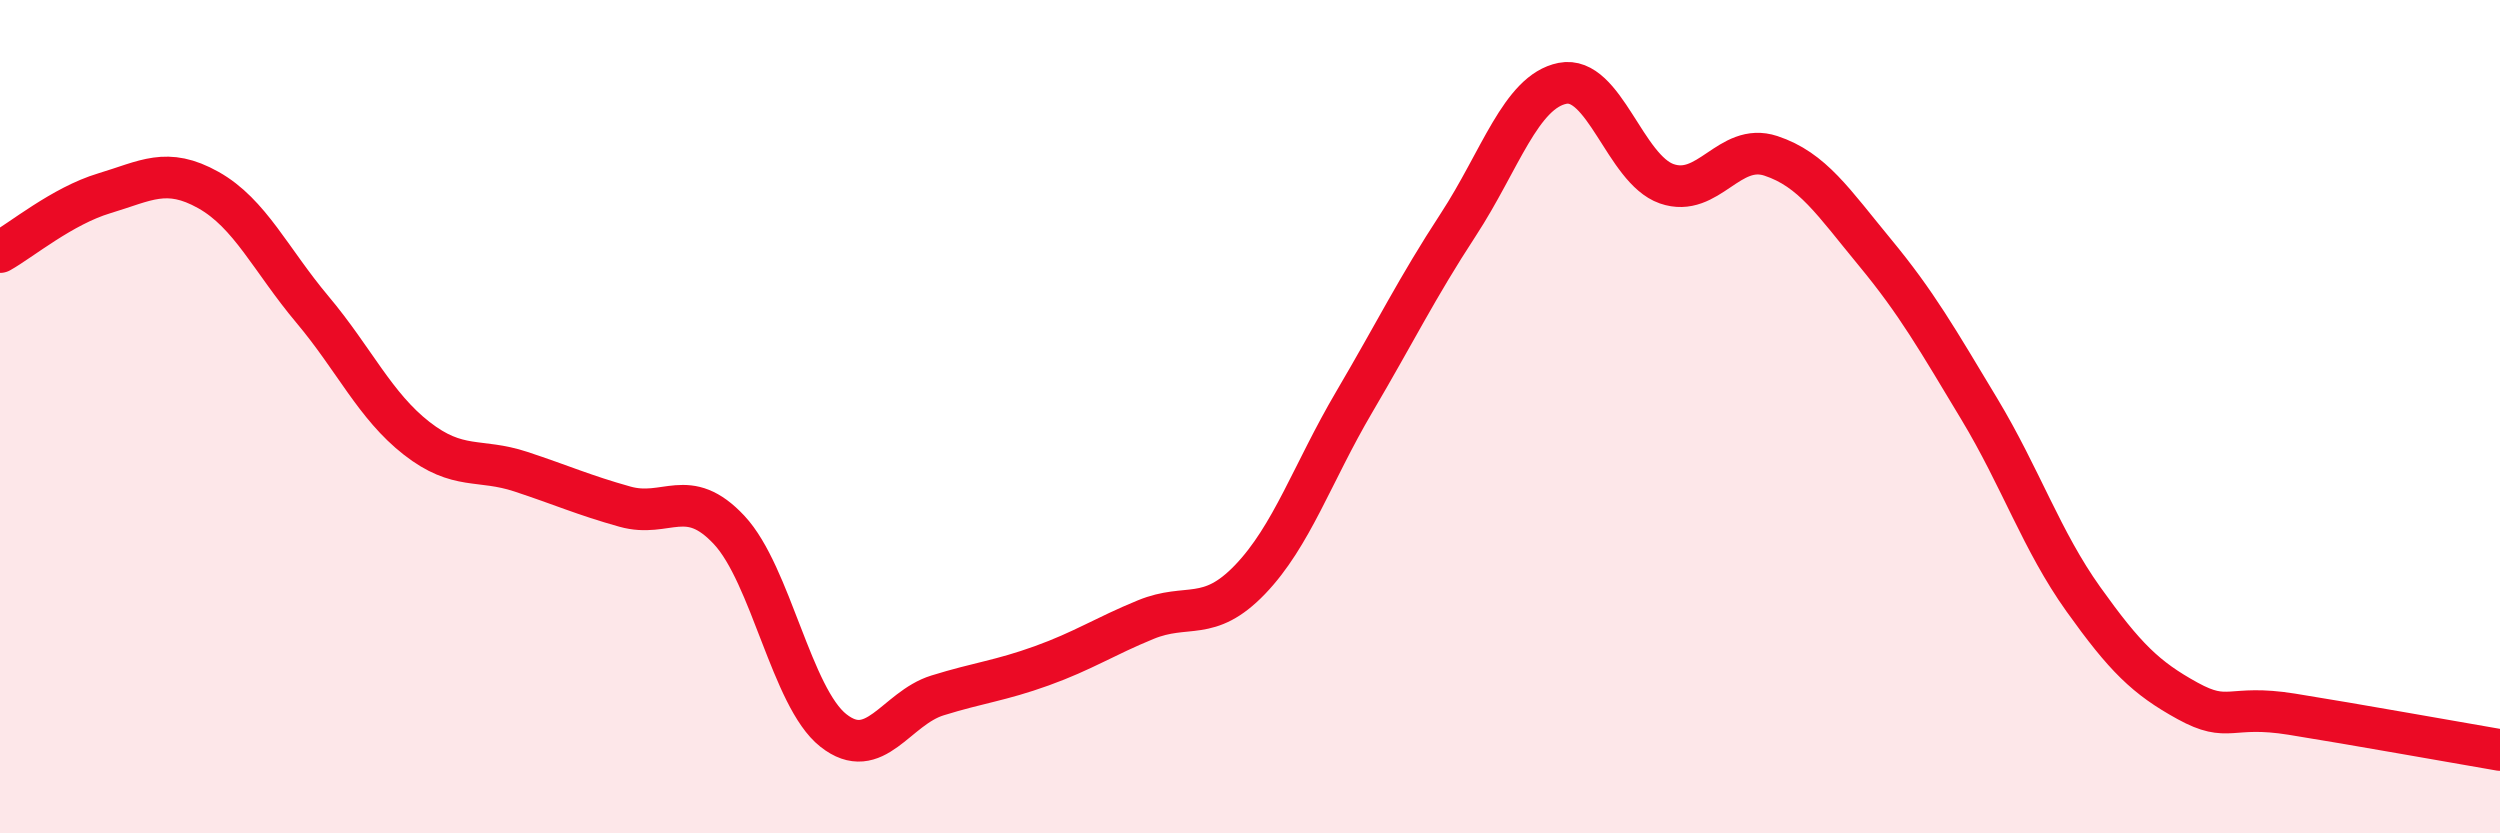 
    <svg width="60" height="20" viewBox="0 0 60 20" xmlns="http://www.w3.org/2000/svg">
      <path
        d="M 0,6.05 C 0.5,5.77 1.5,4.94 2.5,4.64 C 3.5,4.34 4,4 5,4.56 C 6,5.12 6.5,6.24 7.5,7.43 C 8.5,8.62 9,9.74 10,10.52 C 11,11.3 11.5,10.99 12.5,11.32 C 13.5,11.65 14,11.88 15,12.16 C 16,12.44 16.5,11.65 17.5,12.72 C 18.5,13.79 19,16.74 20,17.53 C 21,18.32 21.5,17 22.5,16.69 C 23.5,16.38 24,16.34 25,15.98 C 26,15.62 26.5,15.28 27.5,14.87 C 28.5,14.46 29,14.95 30,13.91 C 31,12.87 31.5,11.35 32.5,9.65 C 33.5,7.95 34,6.92 35,5.39 C 36,3.86 36.5,2.2 37.5,2 C 38.5,1.8 39,4.06 40,4.41 C 41,4.76 41.5,3.41 42.5,3.74 C 43.5,4.07 44,4.85 45,6.06 C 46,7.27 46.5,8.15 47.5,9.81 C 48.5,11.47 49,12.98 50,14.38 C 51,15.78 51.5,16.27 52.5,16.82 C 53.5,17.37 53.5,16.9 55,17.14 C 56.5,17.38 59,17.83 60,18L60 20L0 20Z"
        fill="#EB0A25"
        opacity="0.1"
        stroke-linecap="round"
        stroke-linejoin="round"
      />
      <path
        d="M 0,6.05 C 0.5,5.77 1.5,4.94 2.5,4.64 C 3.5,4.34 4,4 5,4.56 C 6,5.12 6.5,6.24 7.5,7.43 C 8.5,8.62 9,9.74 10,10.52 C 11,11.3 11.5,10.99 12.5,11.32 C 13.5,11.65 14,11.88 15,12.16 C 16,12.44 16.5,11.65 17.5,12.72 C 18.5,13.79 19,16.74 20,17.53 C 21,18.32 21.5,17 22.5,16.69 C 23.5,16.38 24,16.34 25,15.98 C 26,15.62 26.5,15.28 27.5,14.87 C 28.5,14.46 29,14.95 30,13.91 C 31,12.87 31.5,11.35 32.5,9.65 C 33.5,7.95 34,6.92 35,5.39 C 36,3.86 36.5,2.2 37.5,2 C 38.5,1.8 39,4.06 40,4.41 C 41,4.76 41.5,3.41 42.5,3.74 C 43.5,4.07 44,4.85 45,6.06 C 46,7.27 46.5,8.15 47.5,9.81 C 48.5,11.47 49,12.98 50,14.38 C 51,15.78 51.5,16.27 52.5,16.82 C 53.5,17.37 53.5,16.9 55,17.14 C 56.5,17.38 59,17.83 60,18"
        stroke="#EB0A25"
        stroke-width="1"
        fill="none"
        stroke-linecap="round"
        stroke-linejoin="round"
      />
    </svg>
  